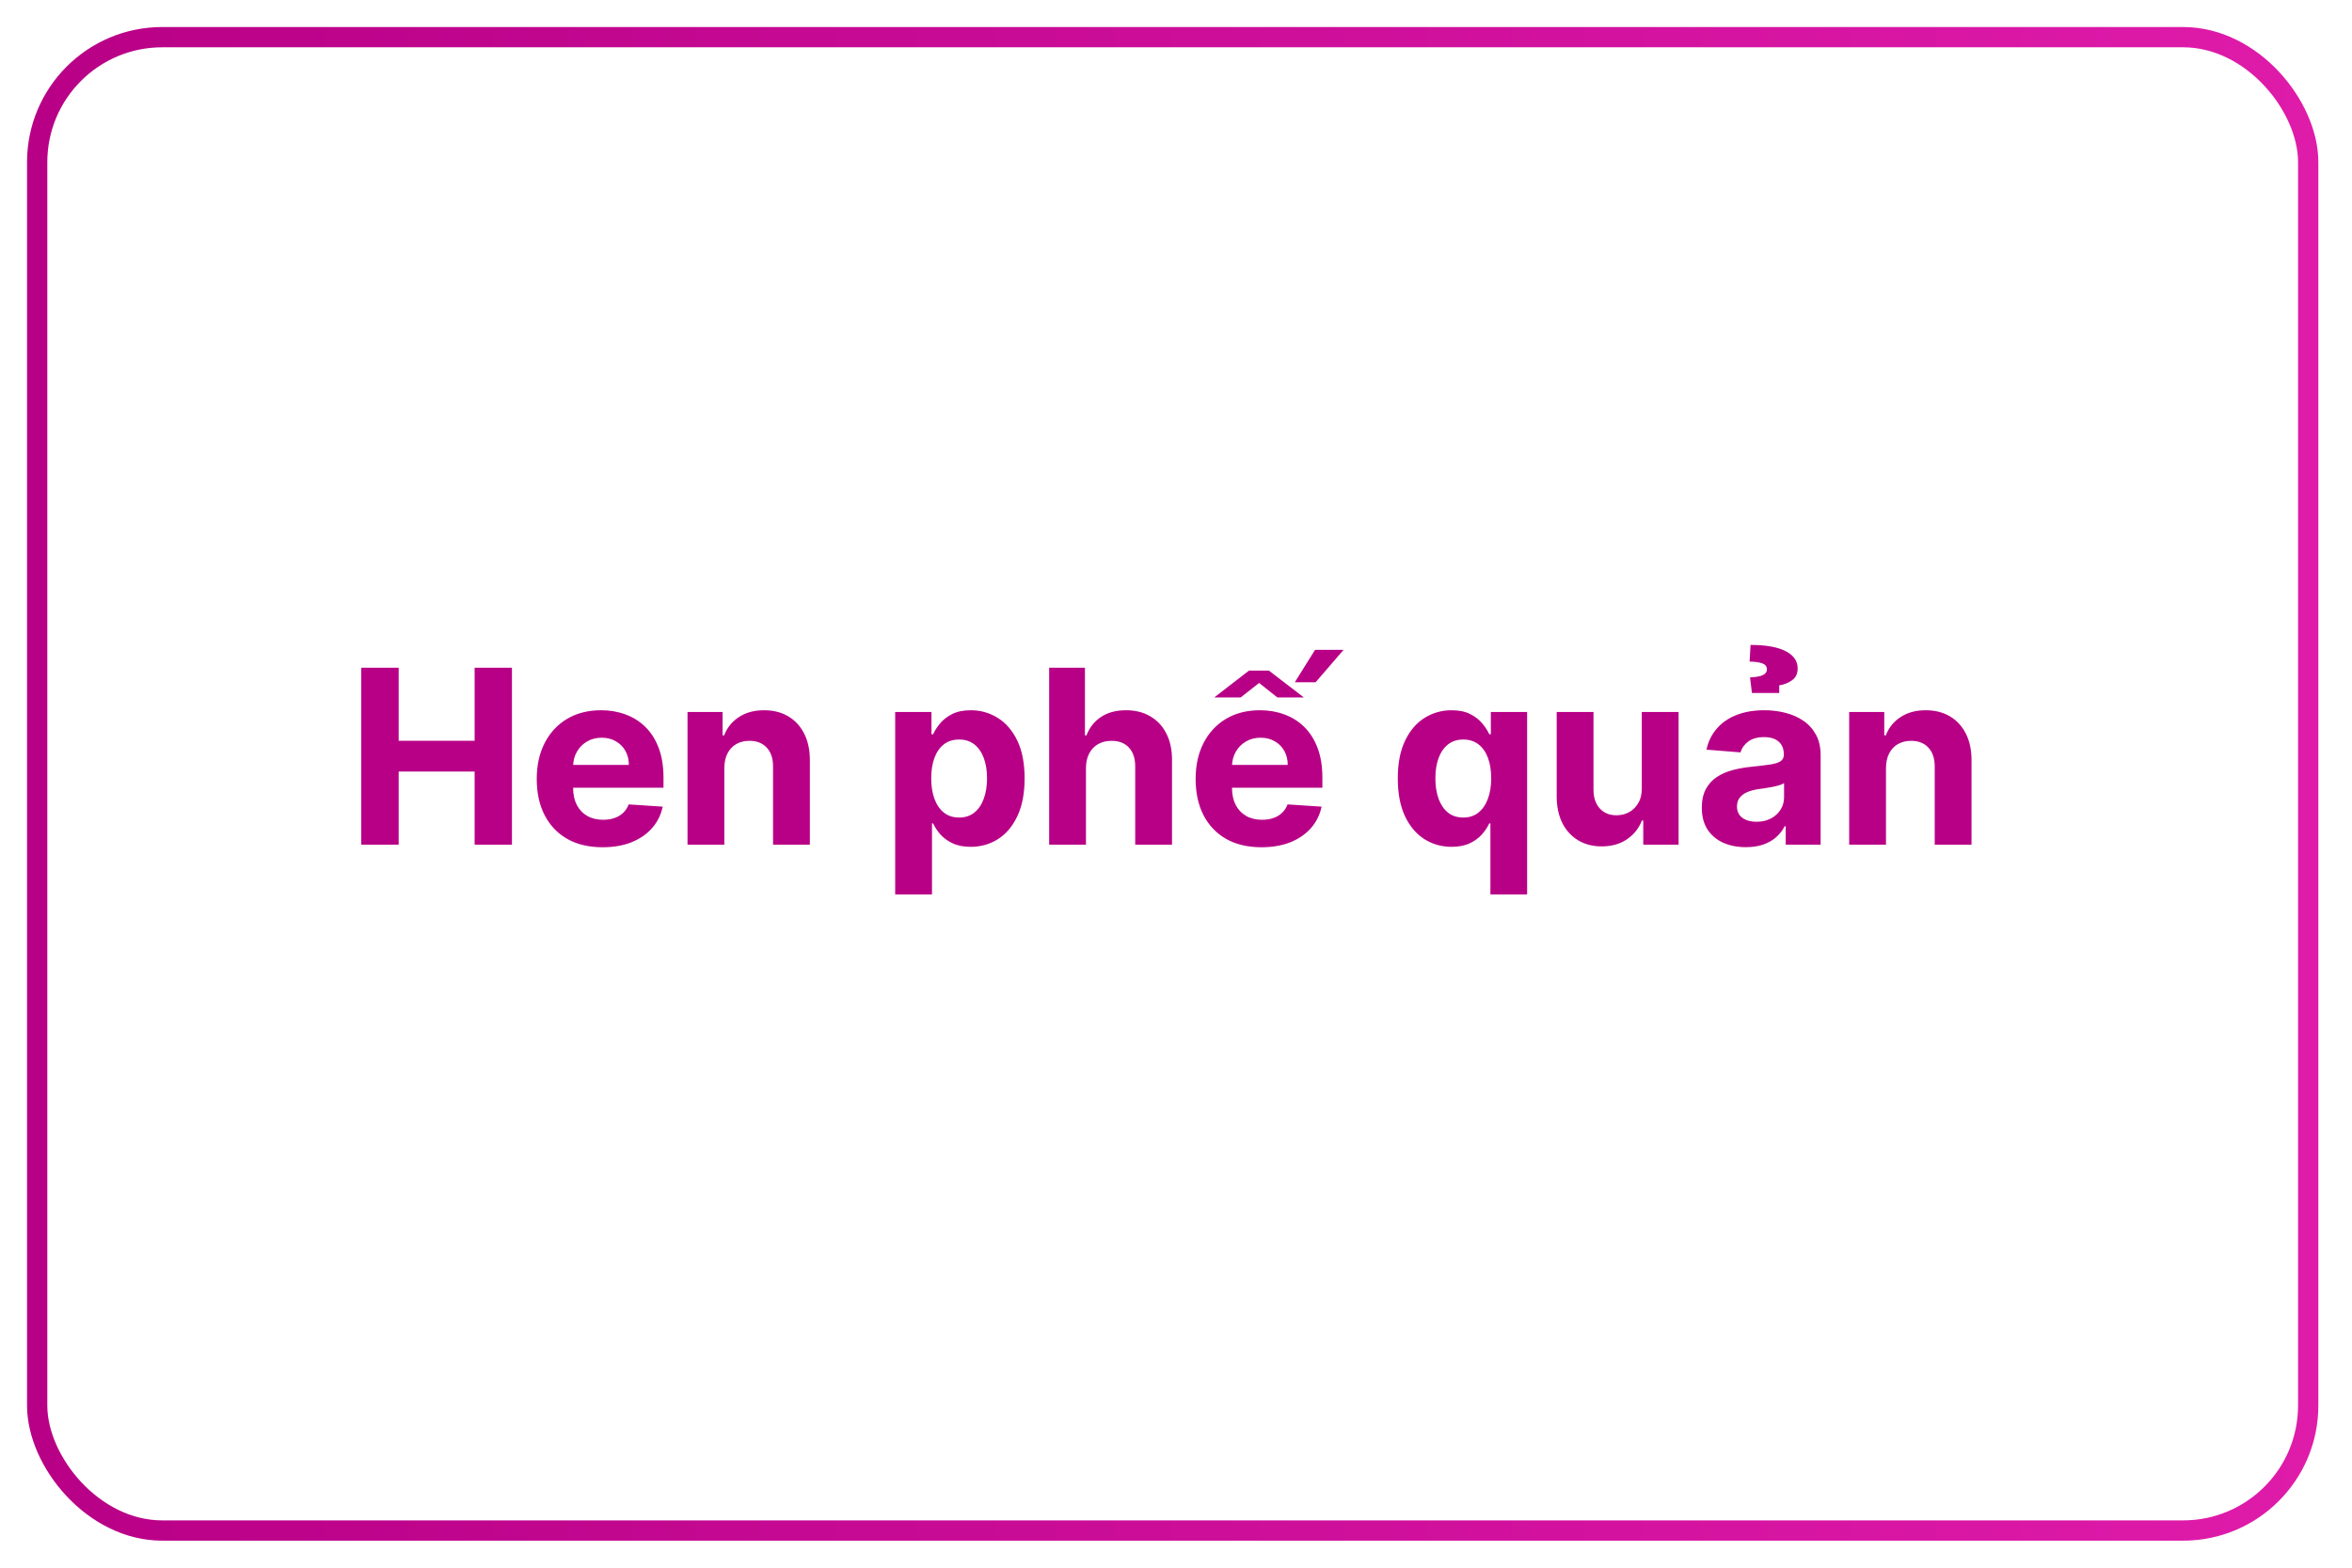 <svg width="348" height="232" viewBox="0 0 348 232" fill="none" xmlns="http://www.w3.org/2000/svg">
<g filter="url(#filter0_bd_142_616)">
<rect x="4" width="339.019" height="224" rx="20" fill="white"/>
<rect x="5.5" y="1.5" width="336.019" height="221" rx="18.5" stroke="url(#paint0_linear_142_616)" stroke-width="3"/>
</g>
<path d="M53.451 125V98.818H58.987V109.621H70.224V98.818H75.747V125H70.224V114.185H58.987V125H53.451ZM89.157 125.384C87.137 125.384 85.399 124.974 83.941 124.156C82.493 123.33 81.376 122.162 80.592 120.653C79.808 119.136 79.416 117.342 79.416 115.271C79.416 113.251 79.808 111.479 80.592 109.953C81.376 108.428 82.48 107.239 83.903 106.386C85.335 105.534 87.014 105.108 88.94 105.108C90.235 105.108 91.441 105.317 92.558 105.734C93.683 106.143 94.663 106.761 95.498 107.588C96.342 108.415 96.998 109.455 97.467 110.707C97.936 111.952 98.17 113.409 98.17 115.08V116.575H81.589V113.2H93.044C93.044 112.416 92.873 111.722 92.532 111.116C92.191 110.511 91.718 110.038 91.113 109.697C90.517 109.348 89.822 109.173 89.029 109.173C88.203 109.173 87.47 109.365 86.831 109.749C86.2 110.124 85.706 110.631 85.348 111.27C84.99 111.901 84.806 112.604 84.798 113.379V116.588C84.798 117.56 84.977 118.399 85.335 119.107C85.701 119.814 86.217 120.359 86.882 120.743C87.546 121.126 88.335 121.318 89.247 121.318C89.852 121.318 90.406 121.233 90.909 121.062C91.412 120.892 91.842 120.636 92.2 120.295C92.558 119.955 92.831 119.537 93.018 119.043L98.055 119.375C97.799 120.585 97.275 121.642 96.483 122.545C95.698 123.44 94.684 124.139 93.44 124.642C92.204 125.136 90.777 125.384 89.157 125.384ZM107.17 113.648V125H101.724V105.364H106.914V108.828H107.145C107.579 107.686 108.308 106.783 109.331 106.118C110.353 105.445 111.593 105.108 113.051 105.108C114.414 105.108 115.603 105.406 116.618 106.003C117.632 106.599 118.42 107.452 118.983 108.56C119.545 109.659 119.826 110.972 119.826 112.497V125H114.38V113.469C114.389 112.267 114.082 111.33 113.46 110.656C112.838 109.974 111.981 109.634 110.89 109.634C110.157 109.634 109.51 109.791 108.947 110.107C108.393 110.422 107.958 110.882 107.643 111.487C107.336 112.084 107.179 112.804 107.17 113.648ZM132.451 132.364V105.364H137.82V108.662H138.063C138.301 108.134 138.647 107.597 139.098 107.051C139.559 106.497 140.155 106.037 140.888 105.67C141.63 105.295 142.55 105.108 143.65 105.108C145.081 105.108 146.402 105.483 147.613 106.233C148.823 106.974 149.79 108.095 150.515 109.595C151.239 111.087 151.601 112.957 151.601 115.207C151.601 117.398 151.248 119.247 150.54 120.756C149.841 122.256 148.887 123.393 147.676 124.169C146.475 124.936 145.128 125.32 143.637 125.32C142.58 125.32 141.681 125.145 140.939 124.795C140.206 124.446 139.605 124.007 139.137 123.479C138.668 122.942 138.31 122.401 138.063 121.855H137.897V132.364H132.451ZM137.782 115.182C137.782 116.349 137.944 117.368 138.267 118.237C138.591 119.107 139.06 119.784 139.674 120.27C140.287 120.747 141.033 120.986 141.911 120.986C142.797 120.986 143.547 120.743 144.161 120.257C144.775 119.763 145.239 119.081 145.554 118.212C145.878 117.334 146.04 116.324 146.04 115.182C146.04 114.048 145.882 113.051 145.567 112.19C145.252 111.33 144.787 110.656 144.174 110.17C143.56 109.685 142.806 109.442 141.911 109.442C141.025 109.442 140.275 109.676 139.661 110.145C139.056 110.614 138.591 111.278 138.267 112.139C137.944 113 137.782 114.014 137.782 115.182ZM160.678 113.648V125H155.232V98.818H160.525V108.828H160.755C161.198 107.669 161.914 106.761 162.902 106.105C163.891 105.44 165.131 105.108 166.623 105.108C167.986 105.108 169.175 105.406 170.189 106.003C171.212 106.591 172.005 107.439 172.567 108.547C173.138 109.646 173.419 110.963 173.411 112.497V125H167.965V113.469C167.973 112.259 167.667 111.317 167.044 110.643C166.431 109.97 165.57 109.634 164.462 109.634C163.721 109.634 163.064 109.791 162.493 110.107C161.931 110.422 161.488 110.882 161.164 111.487C160.848 112.084 160.686 112.804 160.678 113.648ZM186.646 125.384C184.626 125.384 182.887 124.974 181.43 124.156C179.981 123.33 178.864 122.162 178.08 120.653C177.296 119.136 176.904 117.342 176.904 115.271C176.904 113.251 177.296 111.479 178.08 109.953C178.864 108.428 179.968 107.239 181.391 106.386C182.823 105.534 184.502 105.108 186.428 105.108C187.724 105.108 188.93 105.317 190.046 105.734C191.171 106.143 192.151 106.761 192.987 107.588C193.83 108.415 194.487 109.455 194.955 110.707C195.424 111.952 195.658 113.409 195.658 115.08V116.575H179.077V113.2H190.532C190.532 112.416 190.362 111.722 190.021 111.116C189.68 110.511 189.207 110.038 188.602 109.697C188.005 109.348 187.31 109.173 186.518 109.173C185.691 109.173 184.958 109.365 184.319 109.749C183.688 110.124 183.194 110.631 182.836 111.27C182.478 111.901 182.295 112.604 182.286 113.379V116.588C182.286 117.56 182.465 118.399 182.823 119.107C183.19 119.814 183.705 120.359 184.37 120.743C185.035 121.126 185.823 121.318 186.735 121.318C187.34 121.318 187.894 121.233 188.397 121.062C188.9 120.892 189.33 120.636 189.688 120.295C190.046 119.955 190.319 119.537 190.506 119.043L195.543 119.375C195.288 120.585 194.763 121.642 193.971 122.545C193.187 123.44 192.173 124.139 190.928 124.642C189.692 125.136 188.265 125.384 186.646 125.384ZM179.653 103.216L184.805 99.24H187.745L192.923 103.216H188.998L186.3 101.068L183.565 103.216H179.653ZM191.58 100.966L194.572 96.172H198.79L194.661 100.966H191.58ZM220.52 132.364V121.855H220.354C220.098 122.401 219.736 122.942 219.267 123.479C218.807 124.007 218.206 124.446 217.465 124.795C216.732 125.145 215.837 125.32 214.78 125.32C213.289 125.32 211.938 124.936 210.728 124.169C209.526 123.393 208.571 122.256 207.864 120.756C207.165 119.247 206.816 117.398 206.816 115.207C206.816 112.957 207.178 111.087 207.902 109.595C208.627 108.095 209.59 106.974 210.792 106.233C212.002 105.483 213.327 105.108 214.767 105.108C215.867 105.108 216.783 105.295 217.516 105.67C218.257 106.037 218.854 106.497 219.306 107.051C219.766 107.597 220.115 108.134 220.354 108.662H220.584V105.364H225.953V132.364H220.52ZM216.506 120.986C217.384 120.986 218.125 120.747 218.73 120.27C219.344 119.784 219.813 119.107 220.137 118.237C220.469 117.368 220.635 116.349 220.635 115.182C220.635 114.014 220.473 113 220.15 112.139C219.826 111.278 219.357 110.614 218.743 110.145C218.13 109.676 217.384 109.442 216.506 109.442C215.611 109.442 214.857 109.685 214.243 110.17C213.63 110.656 213.165 111.33 212.85 112.19C212.534 113.051 212.377 114.048 212.377 115.182C212.377 116.324 212.534 117.334 212.85 118.212C213.174 119.081 213.638 119.763 214.243 120.257C214.857 120.743 215.611 120.986 216.506 120.986ZM242.918 116.639V105.364H248.364V125H243.135V121.433H242.931C242.488 122.584 241.75 123.509 240.719 124.207C239.696 124.906 238.448 125.256 236.973 125.256C235.661 125.256 234.506 124.957 233.509 124.361C232.512 123.764 231.732 122.916 231.169 121.817C230.615 120.717 230.334 119.401 230.326 117.866V105.364H235.772V116.895C235.78 118.054 236.091 118.97 236.705 119.643C237.319 120.317 238.141 120.653 239.172 120.653C239.828 120.653 240.442 120.504 241.013 120.206C241.584 119.899 242.044 119.447 242.394 118.851C242.752 118.254 242.926 117.517 242.918 116.639ZM258.32 125.371C257.067 125.371 255.95 125.153 254.97 124.719C253.99 124.276 253.214 123.624 252.643 122.763C252.081 121.893 251.8 120.811 251.8 119.516C251.8 118.425 252 117.509 252.401 116.767C252.801 116.026 253.347 115.429 254.037 114.977C254.727 114.526 255.511 114.185 256.389 113.955C257.276 113.724 258.205 113.562 259.176 113.469C260.318 113.349 261.239 113.239 261.938 113.136C262.636 113.026 263.143 112.864 263.459 112.651C263.774 112.437 263.932 112.122 263.932 111.705V111.628C263.932 110.818 263.676 110.192 263.165 109.749C262.662 109.305 261.946 109.084 261.017 109.084C260.037 109.084 259.257 109.301 258.678 109.736C258.098 110.162 257.714 110.699 257.527 111.347L252.49 110.938C252.746 109.744 253.249 108.713 253.999 107.844C254.749 106.966 255.716 106.293 256.901 105.824C258.094 105.347 259.474 105.108 261.043 105.108C262.134 105.108 263.178 105.236 264.175 105.491C265.18 105.747 266.071 106.143 266.847 106.68C267.631 107.217 268.249 107.908 268.7 108.751C269.152 109.587 269.378 110.588 269.378 111.756V125H264.213V122.277H264.06C263.744 122.891 263.322 123.432 262.794 123.901C262.266 124.361 261.631 124.723 260.889 124.987C260.148 125.243 259.291 125.371 258.32 125.371ZM259.879 121.612C260.68 121.612 261.388 121.455 262.001 121.139C262.615 120.815 263.097 120.381 263.446 119.835C263.795 119.29 263.97 118.672 263.97 117.982V115.898C263.8 116.009 263.565 116.111 263.267 116.205C262.977 116.29 262.649 116.371 262.283 116.447C261.916 116.516 261.55 116.58 261.183 116.639C260.817 116.69 260.484 116.737 260.186 116.78C259.547 116.874 258.989 117.023 258.511 117.227C258.034 117.432 257.663 117.709 257.399 118.058C257.135 118.399 257.003 118.825 257.003 119.337C257.003 120.078 257.271 120.645 257.808 121.037C258.354 121.42 259.044 121.612 259.879 121.612ZM263.254 102.551H259.214L258.933 100.25C259.837 100.207 260.48 100.088 260.864 99.892C261.247 99.688 261.435 99.419 261.426 99.087C261.435 98.626 261.192 98.315 260.697 98.153C260.212 97.992 259.602 97.91 258.869 97.91L259.01 95.443C261.286 95.443 263.016 95.75 264.2 96.364C265.393 96.977 265.986 97.829 265.977 98.921C265.986 99.696 265.705 100.284 265.134 100.685C264.571 101.077 263.945 101.324 263.254 101.426V102.551ZM279.049 113.648V125H273.603V105.364H278.793V108.828H279.023C279.458 107.686 280.187 106.783 281.21 106.118C282.232 105.445 283.472 105.108 284.93 105.108C286.293 105.108 287.482 105.406 288.496 106.003C289.511 106.599 290.299 107.452 290.862 108.56C291.424 109.659 291.705 110.972 291.705 112.497V125H286.259V113.469C286.268 112.267 285.961 111.33 285.339 110.656C284.717 109.974 283.86 109.634 282.769 109.634C282.036 109.634 281.388 109.791 280.826 110.107C280.272 110.422 279.837 110.882 279.522 111.487C279.215 112.084 279.058 112.804 279.049 113.648Z" fill="#B80086"/>
<defs>
<filter id="filter0_bd_142_616" x="-16" y="-20" width="379.019" height="264" filterUnits="userSpaceOnUse" color-interpolation-filters="sRGB">
<feFlood flood-opacity="0" result="BackgroundImageFix"/>
<feGaussianBlur in="BackgroundImageFix" stdDeviation="10"/>
<feComposite in2="SourceAlpha" operator="in" result="effect1_backgroundBlur_142_616"/>
<feColorMatrix in="SourceAlpha" type="matrix" values="0 0 0 0 0 0 0 0 0 0 0 0 0 0 0 0 0 0 127 0" result="hardAlpha"/>
<feOffset dy="4"/>
<feGaussianBlur stdDeviation="2"/>
<feComposite in2="hardAlpha" operator="out"/>
<feColorMatrix type="matrix" values="0 0 0 0 0 0 0 0 0 0 0 0 0 0 0 0 0 0 0.25 0"/>
<feBlend mode="normal" in2="effect1_backgroundBlur_142_616" result="effect2_dropShadow_142_616"/>
<feBlend mode="normal" in="SourceGraphic" in2="effect2_dropShadow_142_616" result="shape"/>
</filter>
<linearGradient id="paint0_linear_142_616" x1="4" y1="112" x2="343.019" y2="112" gradientUnits="userSpaceOnUse">
<stop stop-color="#B80086"/>
<stop offset="1" stop-color="#DF1BAA"/>
</linearGradient>
</defs>
</svg>
